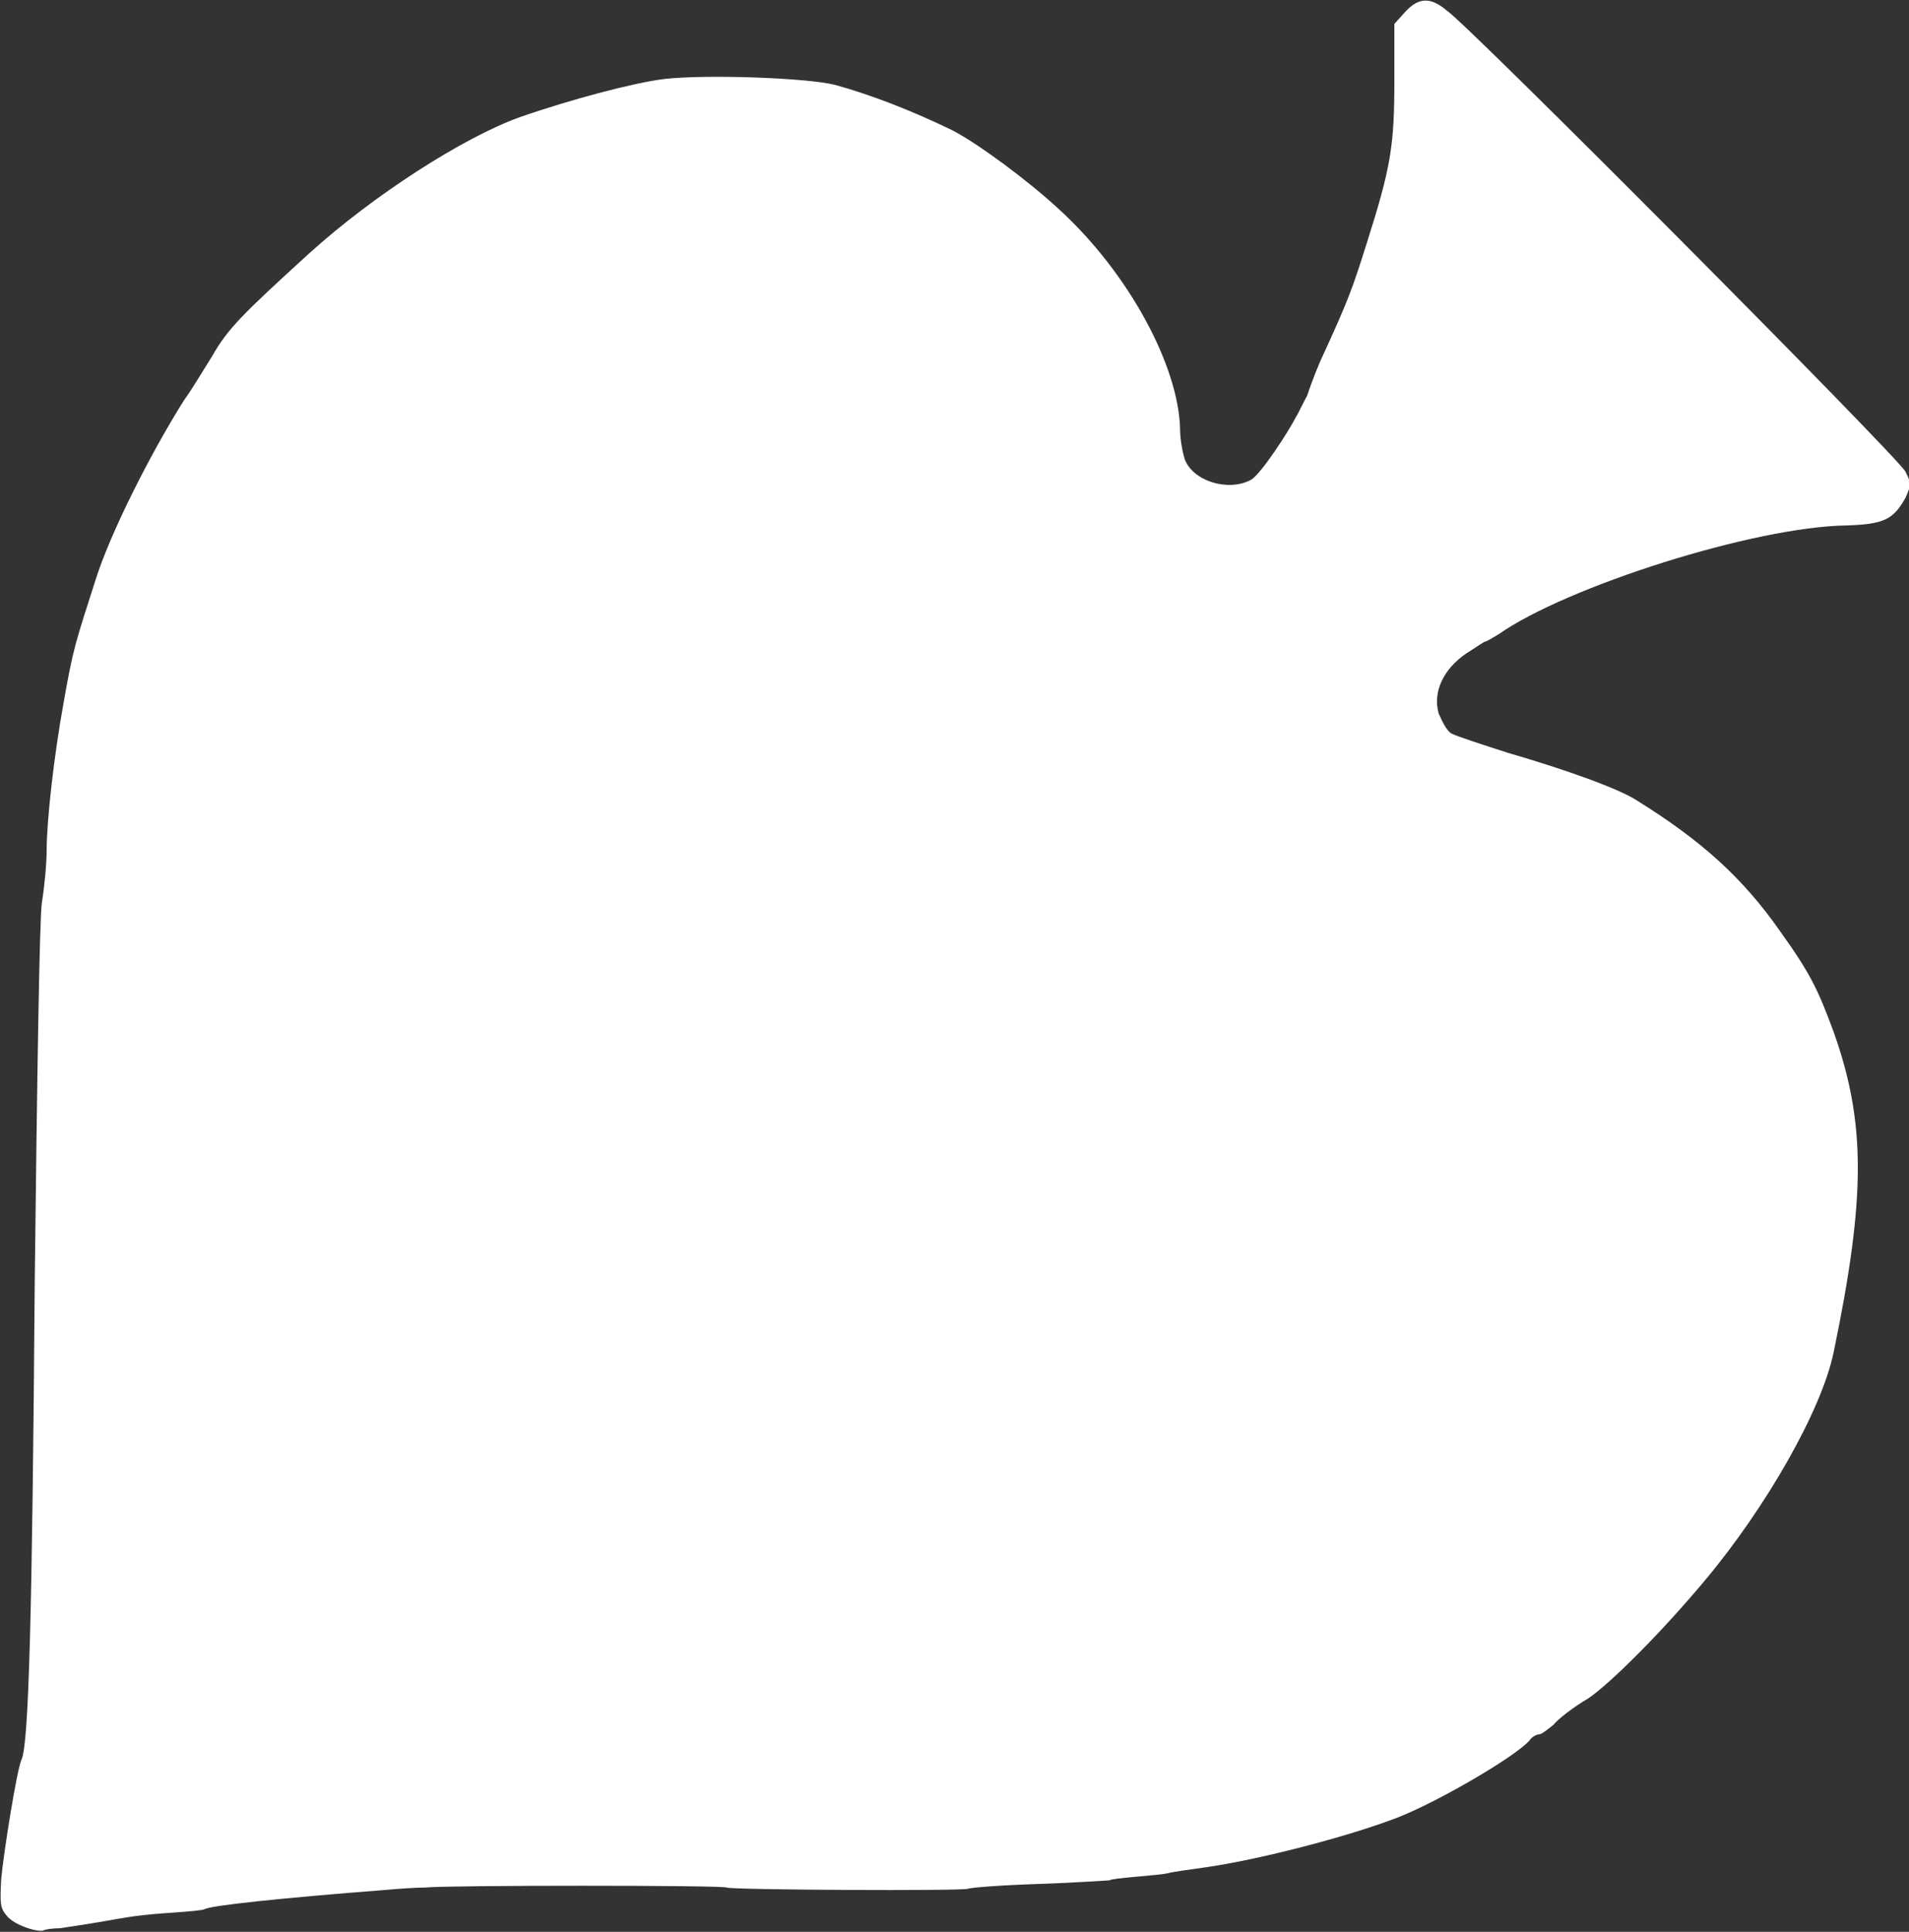 <?xml version="1.0" encoding="utf-8"?>
<!-- Generator: Adobe Illustrator 17.1.0, SVG Export Plug-In . SVG Version: 6.00 Build 0)  -->
<!DOCTYPE svg PUBLIC "-//W3C//DTD SVG 1.1//EN" "http://www.w3.org/Graphics/SVG/1.1/DTD/svg11.dtd">
<svg version="1.1" id="Layer_1" xmlns="http://www.w3.org/2000/svg" xmlns:xlink="http://www.w3.org/1999/xlink" x="0px" y="0px"
	 viewBox="929.4 8.9 159.5 161.4" enable-background="new 929.4 8.9 159.5 161.4" xml:space="preserve">
<rect x="929.4" y="8.9" width="159.5" height="161.4" fill="#333333" stroke="none"/>
<path fill="#FFFFFF" d="M1046.8,9.9l-0.9,1l0,4.8c0,5.4-0.3,7.2-2.3,13.5c-1.2,3.8-1.5,4.7-3.9,9.9c-0.6,1.4-1,2.6-1.1,2.9
	c-0.2,0.3-0.7,1.4-0.9,1.7c-0.6,1.2-3,4.9-3.8,5.3c-1.9,1-4.8,0.1-5.5-1.7c-0.2-0.6-0.4-1.7-0.4-2.5c-0.1-5.3-4.3-13.1-10.1-18.4
	c-2.7-2.5-6.8-5.5-8.9-6.6c-3.5-1.7-6.9-3-9.8-3.8c-2.3-0.6-10.8-0.9-14.3-0.5c-2.5,0.3-7.8,1.7-12.1,3.2
	c-4.7,1.7-12.2,6.5-17.6,11.4c-5.6,5.1-6.8,6.3-8.1,8.6c-0.7,1.1-1.7,2.8-2.3,3.6c-2.9,4.6-6.2,11.2-7.4,15
	c-1.7,5.3-1.9,5.8-2.7,10.4c-0.8,4.4-1.4,9.8-1.4,12.2c0,1.2-0.2,3.2-0.4,4.4c-0.2,1.3-0.4,14.6-0.6,31.9
	c-0.2,27.5-0.5,38.5-1.1,39.7c-0.4,0.9-1.5,7.8-1.7,10c-0.1,2.1-0.1,2.4,0.5,3.1c0.6,0.7,2.3,1.3,3,1.2c0.1-0.1,0.8-0.2,1.4-0.2
	c0.6-0.1,2.1-0.3,3.2-0.5c2.9-0.5,3.3-0.6,6.2-0.8c1.4-0.1,2.6-0.2,2.7-0.3c0.6-0.3,6.1-0.9,15.1-1.6c1.1-0.1,2.6-0.2,3.3-0.2
	c1.9-0.2,24.9-0.2,25.2,0c0.4,0.2,19.8,0.3,20.2,0.1c0.2-0.1,2.8-0.3,5.9-0.4c3.1-0.1,5.7-0.3,5.9-0.3c0.1-0.1,1.1-0.2,2.2-0.3
	c1.1-0.1,2.3-0.2,2.7-0.3c0.3-0.1,1.8-0.3,3.2-0.5c4.8-0.7,12.3-2.7,16.1-4.2c3.5-1.4,9.8-5.1,10.9-6.4c0.2-0.3,0.6-0.5,0.8-0.5
	c0.2,0,0.7-0.4,1.2-0.8c0.4-0.5,1.7-1.5,2.9-2.2c1.9-1.3,6.1-5.5,9.7-9.8c5.2-6.2,9.8-14.3,10.8-19.1c2.7-13,2.7-19.2,0-26.8
	c-1.3-3.5-1.9-4.8-4.4-8.3c-3.2-4.6-6.7-7.7-12-11c-1.5-1-6-2.6-10.8-4c-2.2-0.7-4.3-1.4-4.7-1.6c-0.4-0.2-0.8-1-1.1-1.7
	c-0.5-1.8,0.4-3.7,2.3-5c0.8-0.5,1.5-1,1.6-1c0.1,0,0.6-0.3,1.1-0.6c5.7-4,21.4-9,29.1-9.1c3.1-0.1,3.9-0.5,4.9-2.3
	c0.5-1.1,0.5-1.2,0-2.2c-0.6-1.2-36.8-37.6-38.3-38.5C1048.9,8.6,1047.9,8.7,1046.8,9.9z"/>
</svg>
